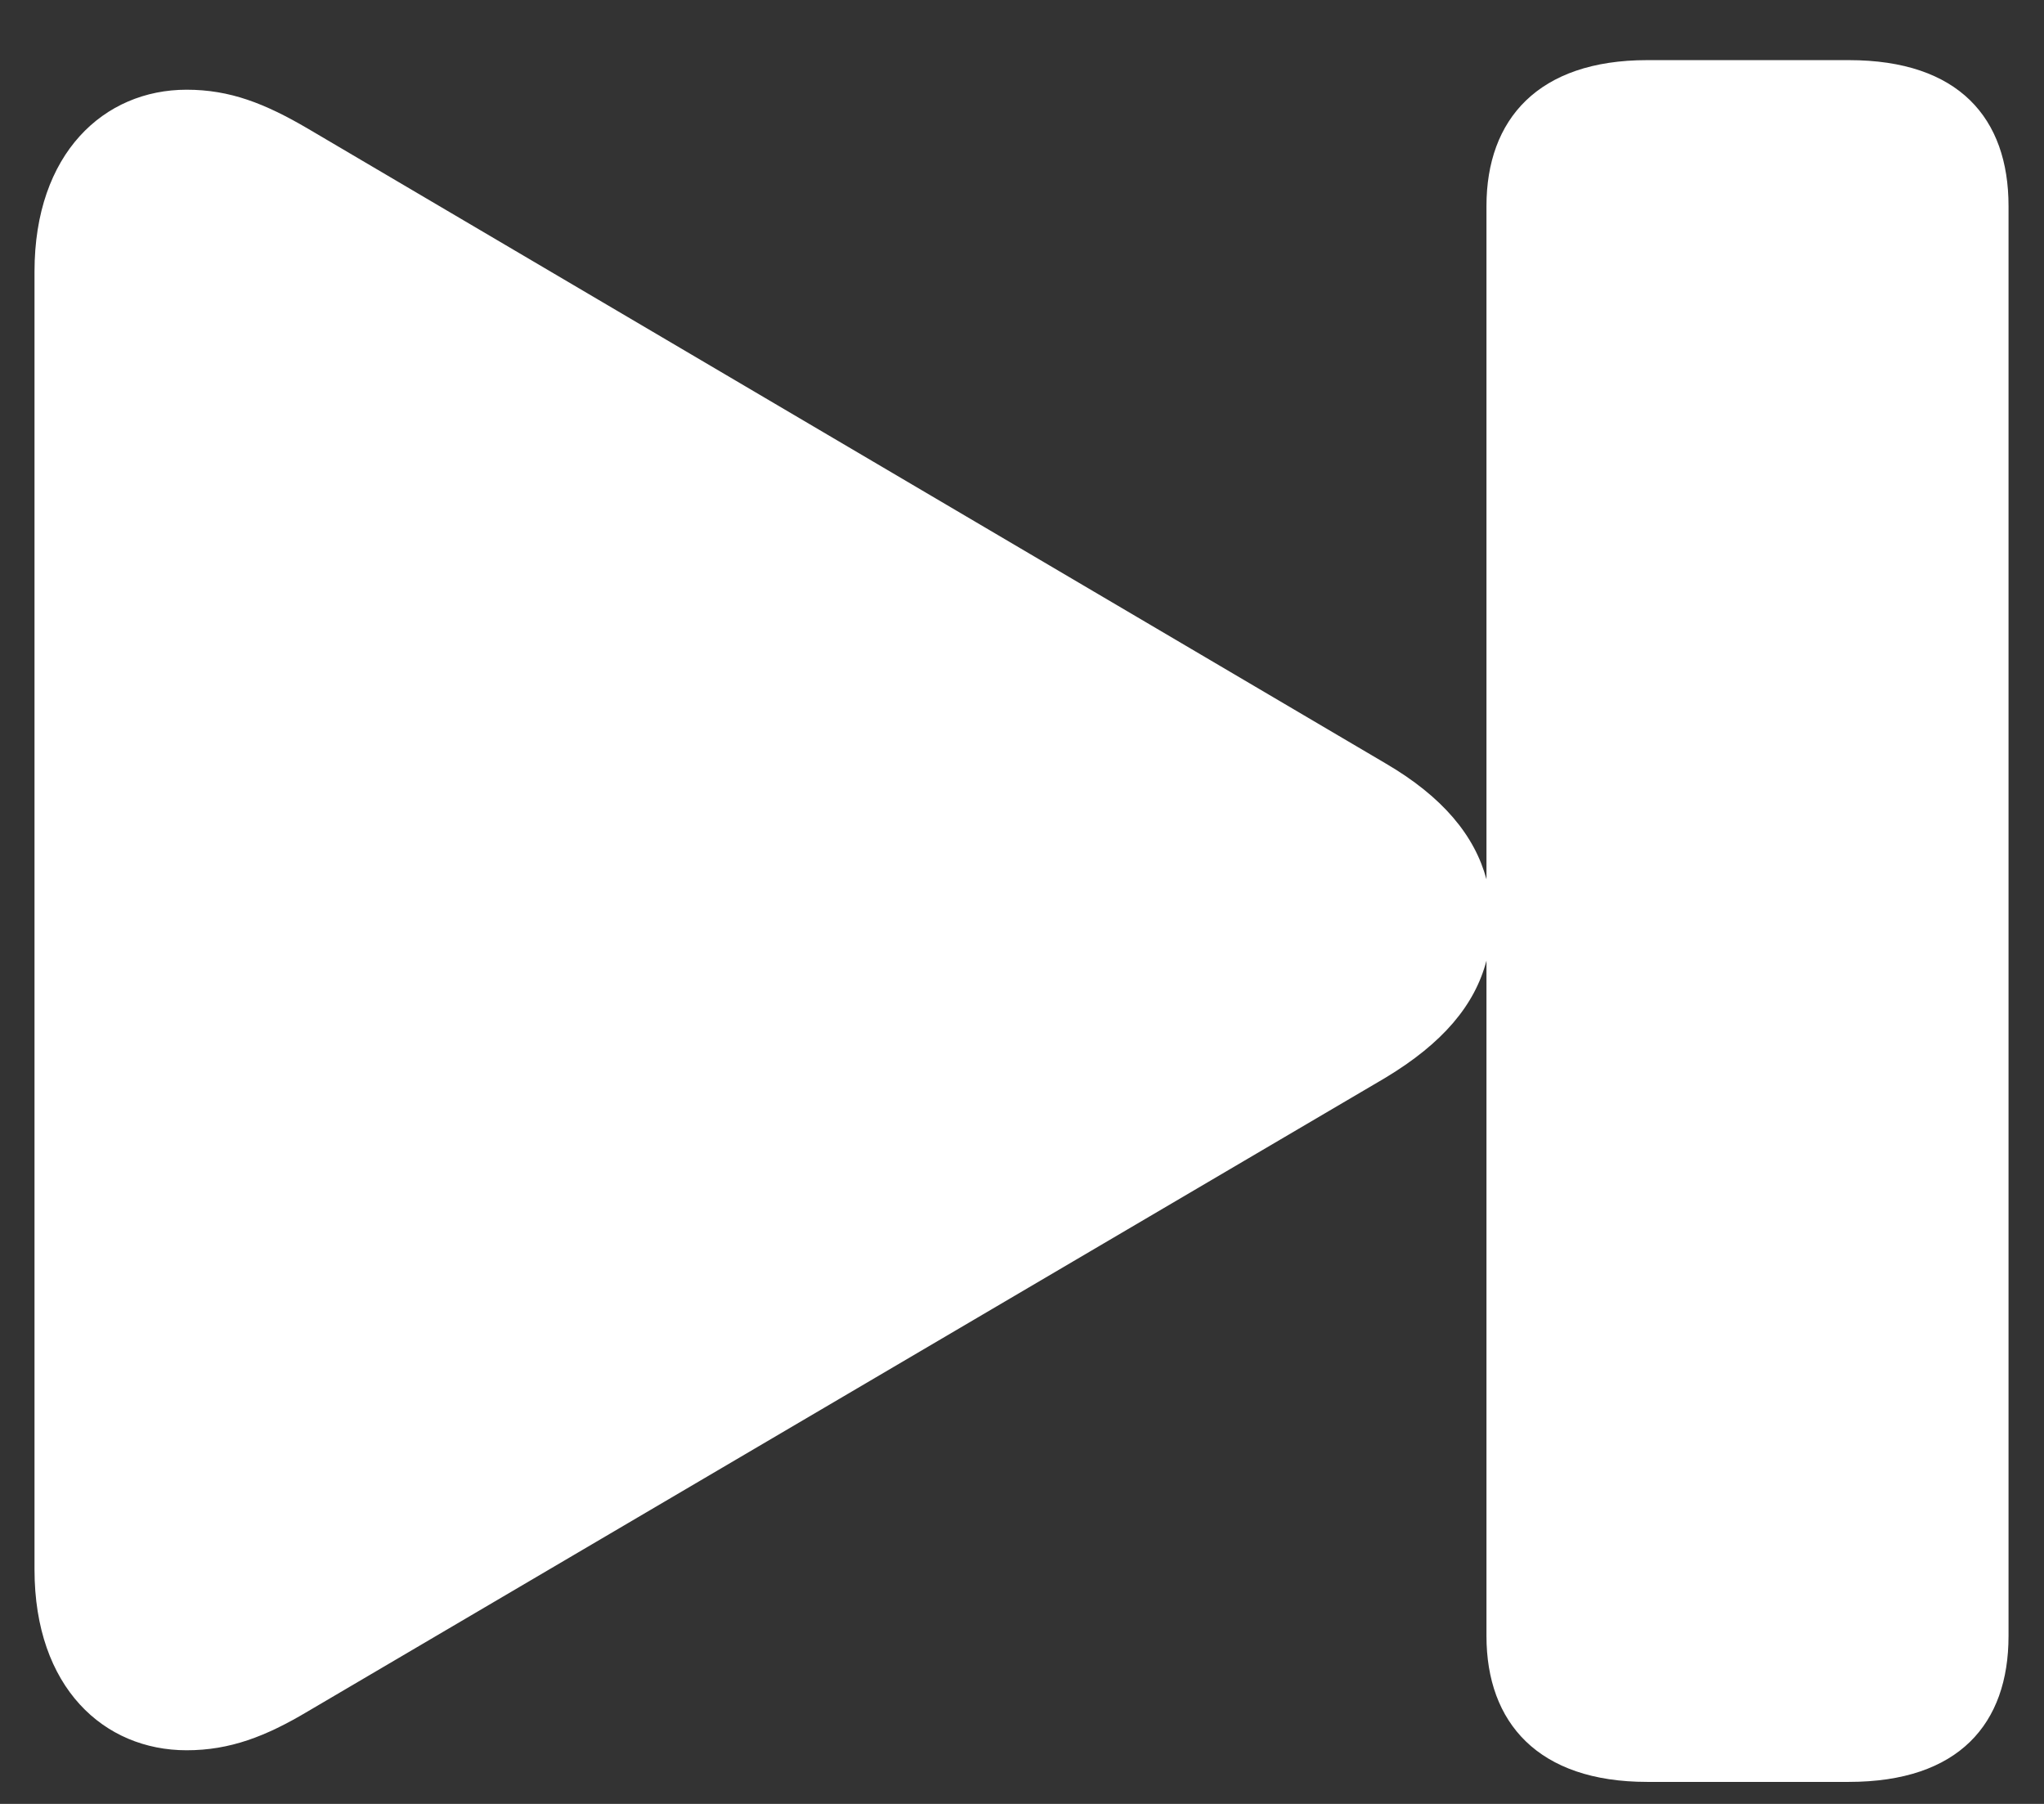 <svg width="17px" height="15px" viewBox="0 0 17 15" version="1.1" xmlns="http://www.w3.org/2000/svg" xmlns:xlink="http://www.w3.org/1999/xlink">
    <rect x="0" y="0" width="17" height="15" fill="#333333" stroke="none"/>
    <g id="iPad" stroke="none" stroke-width="1" fill="none" fill-rule="evenodd">
        <g id="playlister_ipad_04_static" transform="translate(-510, -729)" fill="white" fill-rule="nonzero">
            <path d="M525.377,743.817 C526.292,743.817 526.705,743.334 526.705,742.604 L526.705,730.713 C526.705,729.983 526.292,729.5 525.377,729.5 L523.699,729.5 C522.793,729.5 522.363,729.992 522.363,730.713 L522.363,736.312 C522.266,735.951 522.002,735.626 521.519,735.345 L512.563,730.071 C512.203,729.86 511.913,729.746 511.552,729.746 C510.867,729.746 510.287,730.273 510.287,731.258 L510.287,742.051 C510.287,743.035 510.867,743.554 511.552,743.554 C511.913,743.554 512.211,743.439 512.563,743.229 L521.519,737.964 C522.002,737.674 522.266,737.357 522.363,736.988 L522.363,742.604 C522.363,743.325 522.793,743.817 523.699,743.817 L525.377,743.817 Z" id="forward"></path>
        </g>
    </g>
</svg>
